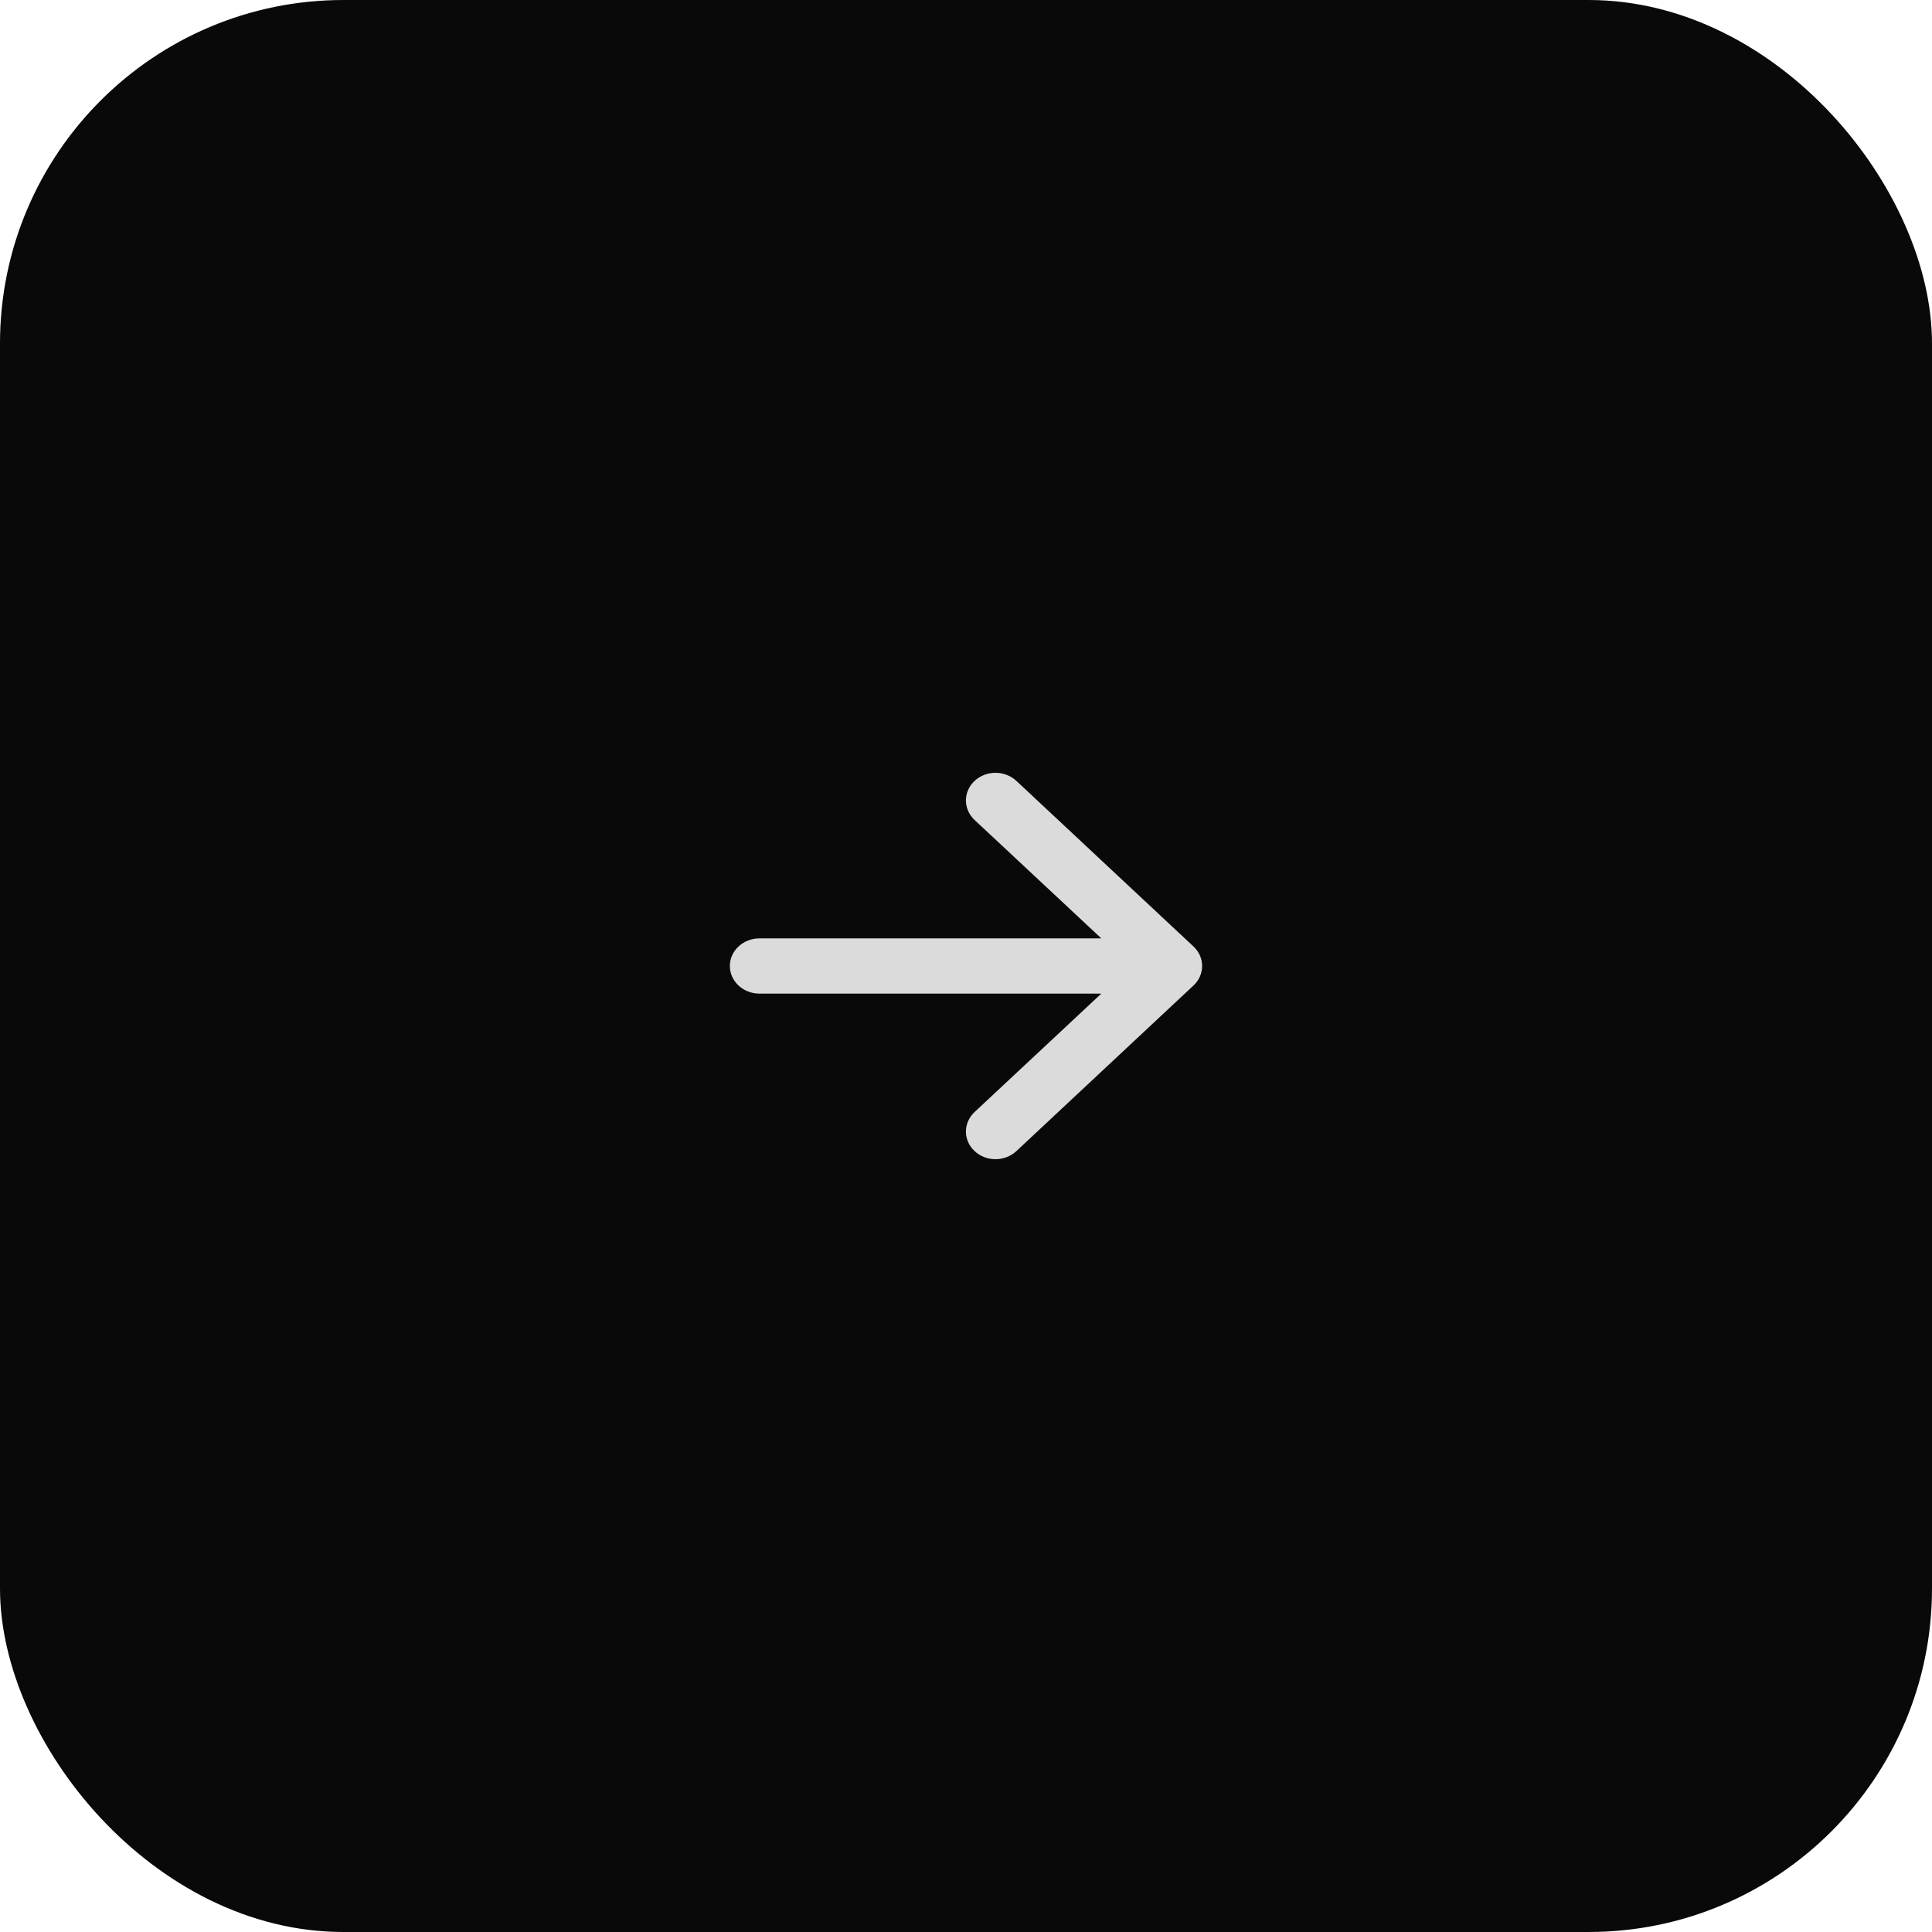 <?xml version="1.0" encoding="UTF-8"?> <svg xmlns="http://www.w3.org/2000/svg" width="45" height="45" viewBox="0 0 45 45" fill="none"><rect width="45" height="45" rx="8" fill="#0A0909"></rect><path fill-rule="evenodd" clip-rule="evenodd" d="M17 22.5C17 22.671 17.072 22.834 17.201 22.954C17.33 23.075 17.505 23.143 17.687 23.143L25.652 23.143L22.7 25.901C22.571 26.022 22.498 26.186 22.498 26.356C22.498 26.527 22.571 26.691 22.7 26.811C22.829 26.932 23.004 27 23.187 27C23.369 27 23.544 26.932 23.674 26.811L27.798 22.955C27.862 22.895 27.913 22.824 27.948 22.746C27.982 22.668 28 22.584 28 22.5C28 22.416 27.982 22.332 27.948 22.254C27.913 22.176 27.862 22.105 27.798 22.045L23.674 18.189C23.544 18.068 23.369 18 23.187 18C23.004 18 22.829 18.068 22.7 18.189C22.571 18.309 22.498 18.473 22.498 18.644C22.498 18.814 22.571 18.978 22.7 19.099L25.652 21.857L17.687 21.857C17.505 21.857 17.33 21.925 17.201 22.046C17.072 22.166 17 22.329 17 22.5Z" fill="#DBDBDB"></path></svg> 
